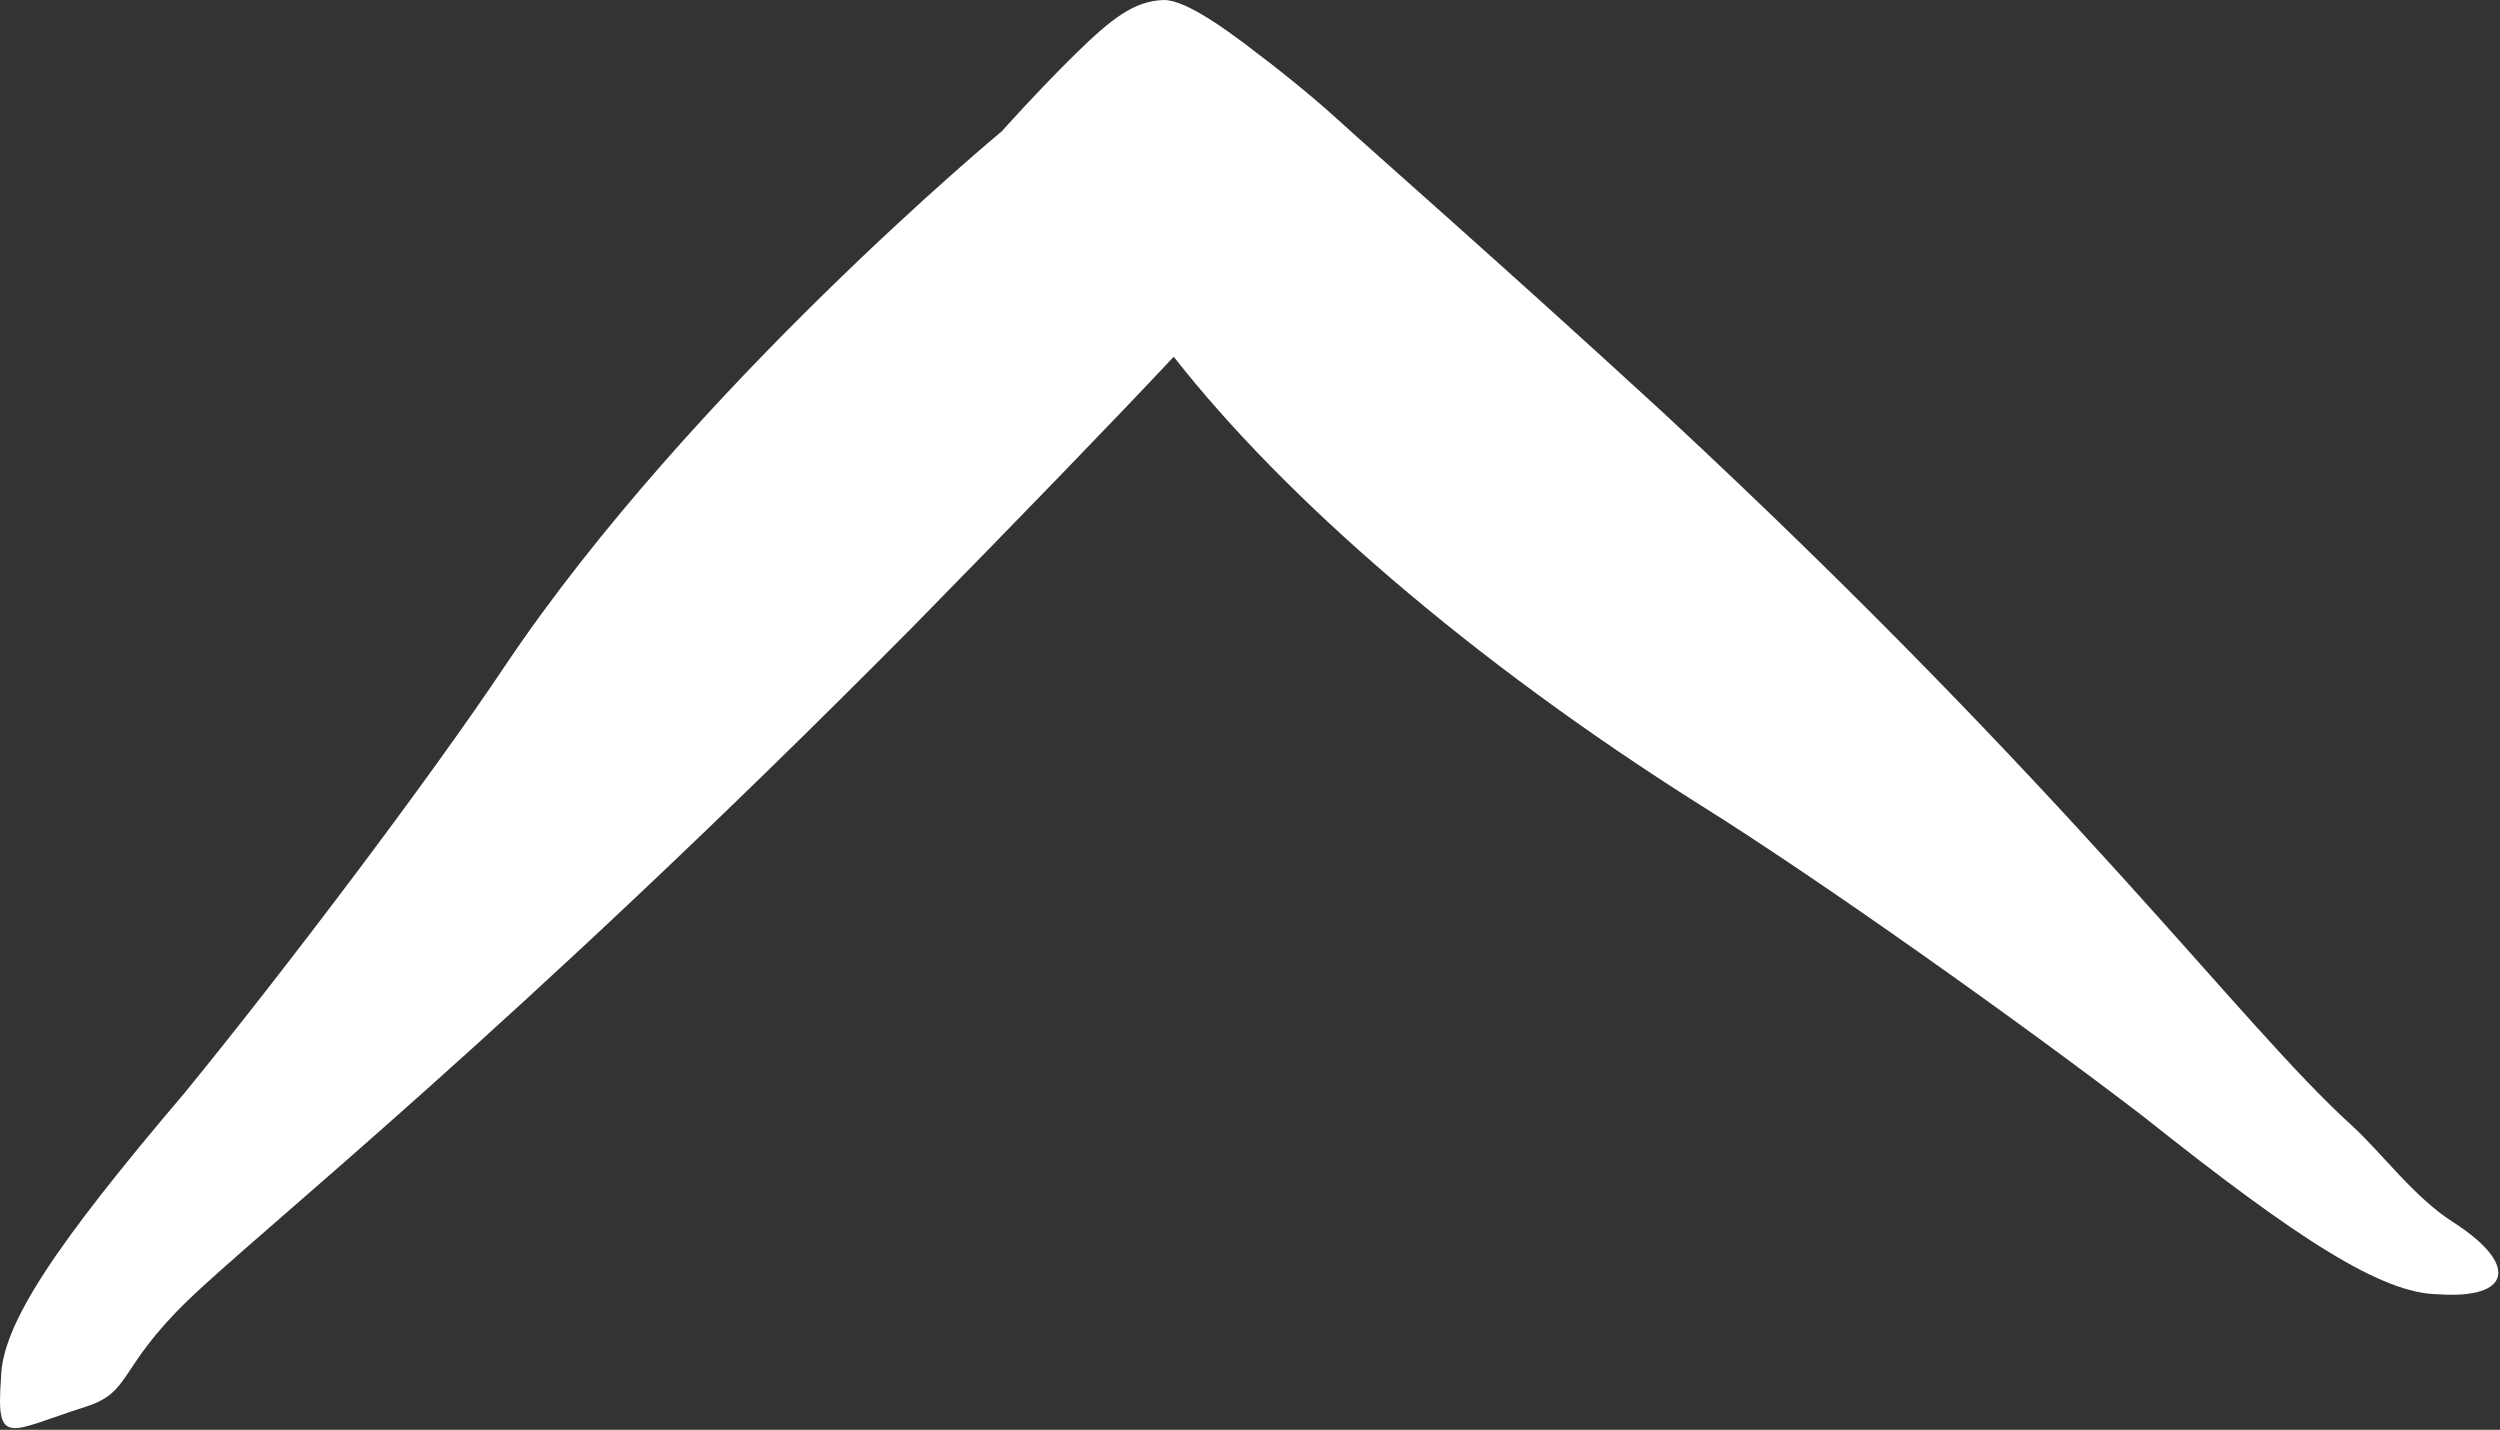 <?xml version="1.0" encoding="UTF-8" standalone="no"?>
<!DOCTYPE svg PUBLIC "-//W3C//DTD SVG 1.1//EN" "http://www.w3.org/Graphics/SVG/1.1/DTD/svg11.dtd">
<svg width="100%" height="100%" viewBox="0 0 1439 823" version="1.1" xmlns="http://www.w3.org/2000/svg" xmlns:xlink="http://www.w3.org/1999/xlink" xml:space="preserve" xmlns:serif="http://www.serif.com/" style="fill-rule:evenodd;clip-rule:evenodd;stroke-linejoin:round;stroke-miterlimit:1.414;">
    <rect x="0" y="0" width="1439" height="823" fill="#333333" stroke="none"/>
    <g id="shape" transform="matrix(1,0,0,1,-2056.99,-2305.99)">
        <path d="M2106.05,3115.8C2133.2,3107.19 2124.22,3094.02 2165.32,3054.3C2206.41,3014.57 2353.27,2897.92 2581.81,2667.38C2647.33,2600.55 2695.86,2550.45 2732.59,2511.33C2796.05,2592.36 2902.97,2685.69 3036.15,2769.67C3104.7,2812.51 3220.53,2894.84 3290.63,2948.59C3380.39,3020.07 3428.23,3050.56 3460.36,3050.97C3502.28,3053.89 3507.17,3034.19 3469.62,3009.85C3446.8,2995.59 3427.64,2969.2 3410.55,2953.7C3345.03,2894.24 3252.38,2764.69 3014.24,2543.43C2922.05,2458.72 2845.19,2391.48 2827.29,2375.06C2809.39,2358.64 2784.62,2339.54 2784.09,2339.3C2754.09,2315.78 2736.75,2305.93 2726.65,2305.99C2709.74,2306.6 2696.78,2316.69 2675.95,2337.09C2655.12,2357.49 2633.63,2381.55 2633.63,2381.55C2633.63,2381.55 2455.29,2529.31 2348.12,2688.59C2303.87,2754.95 2218.83,2867.1 2163.32,2934.97C2089.48,3021.86 2057.99,3068.18 2057.57,3099.28C2054.53,3139.86 2062.45,3129.61 2106.05,3115.8Z" style="fill:white;fill-rule:nonzero;"/>
    </g>
</svg>
